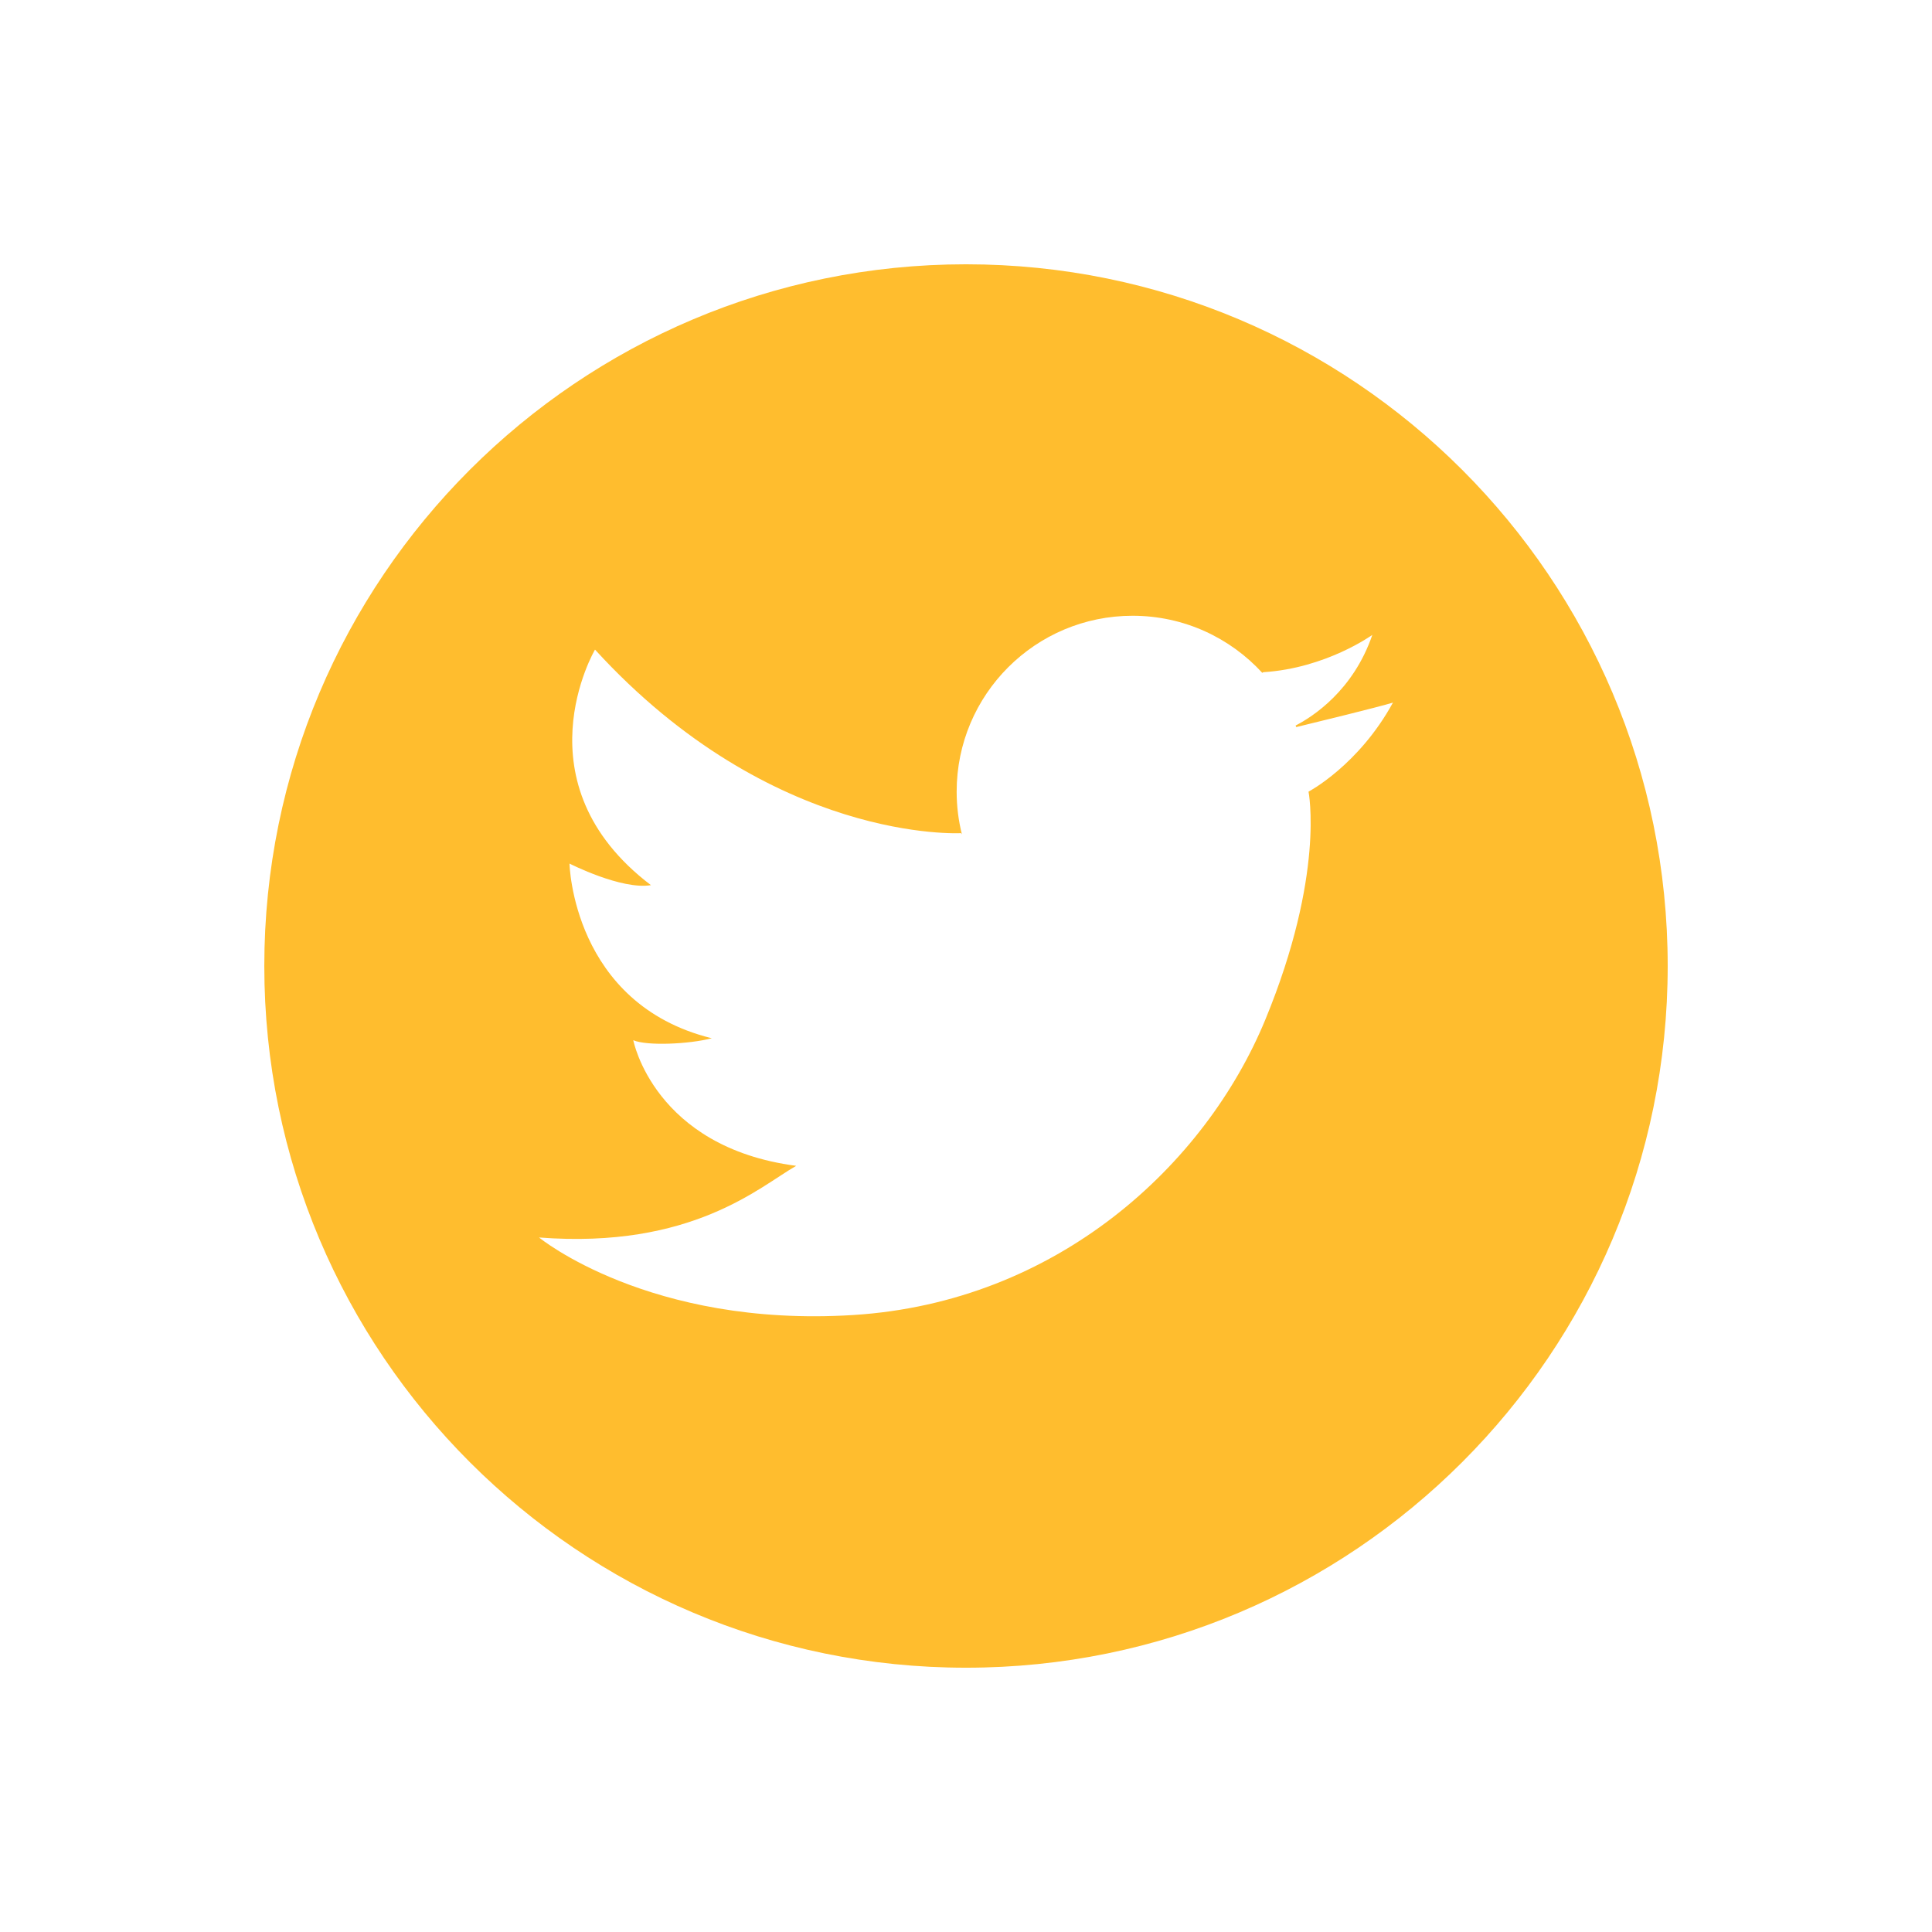 <?xml version="1.0" encoding="UTF-8" standalone="no"?>
<!DOCTYPE svg PUBLIC "-//W3C//DTD SVG 1.1//EN" "http://www.w3.org/Graphics/SVG/1.1/DTD/svg11.dtd">
<svg width="100%" height="100%" viewBox="0 0 200 200" version="1.1" xmlns="http://www.w3.org/2000/svg" xmlns:xlink="http://www.w3.org/1999/xlink" xml:space="preserve" xmlns:serif="http://www.serif.com/" style="fill-rule:evenodd;clip-rule:evenodd;stroke-linejoin:round;stroke-miterlimit:2;">
    <g transform="matrix(1.256,0,0,1.256,100,100)">
        <g transform="matrix(1,0,0,1,-72.041,-72)">
            <path d="M72.04,14.165C40.1,14.165 14.207,40.059 14.207,71.999C14.207,103.938 40.1,129.835 72.04,129.835C103.981,129.835 129.875,103.939 129.875,71.999C129.875,40.059 103.981,14.165 72.04,14.165ZM100.272,57.631C100.272,57.631 101.647,64.446 96.713,76.418C91.777,88.39 79.563,99.715 62.739,100.767C45.914,101.818 36.852,94.376 36.852,94.376C49.472,95.347 55.053,90.17 58.046,88.471C46.317,86.934 44.618,78.117 44.618,78.117C45.75,78.603 49.228,78.441 51.089,77.956C39.604,75.125 39.361,63.558 39.361,63.558C39.361,63.558 43.647,65.742 46.074,65.337C34.991,56.924 41.464,45.923 41.464,45.923C56.105,61.94 71.635,61.05 71.635,61.05L71.705,61.155C71.423,60.027 71.271,58.847 71.271,57.632C71.271,49.624 77.763,43.133 85.771,43.133C90.001,43.133 93.808,44.946 96.459,47.836L96.551,47.784C101.727,47.46 105.53,44.71 105.53,44.71C103.954,49.314 100.606,51.459 99.208,52.181C99.226,52.224 99.243,52.267 99.259,52.309C101.068,51.871 105.921,50.684 107.23,50.292C104.397,55.468 100.272,57.631 100.272,57.631Z" style="fill:rgb(255,189,46);fill-rule:nonzero;"/>
        </g>
    </g>
</svg>

